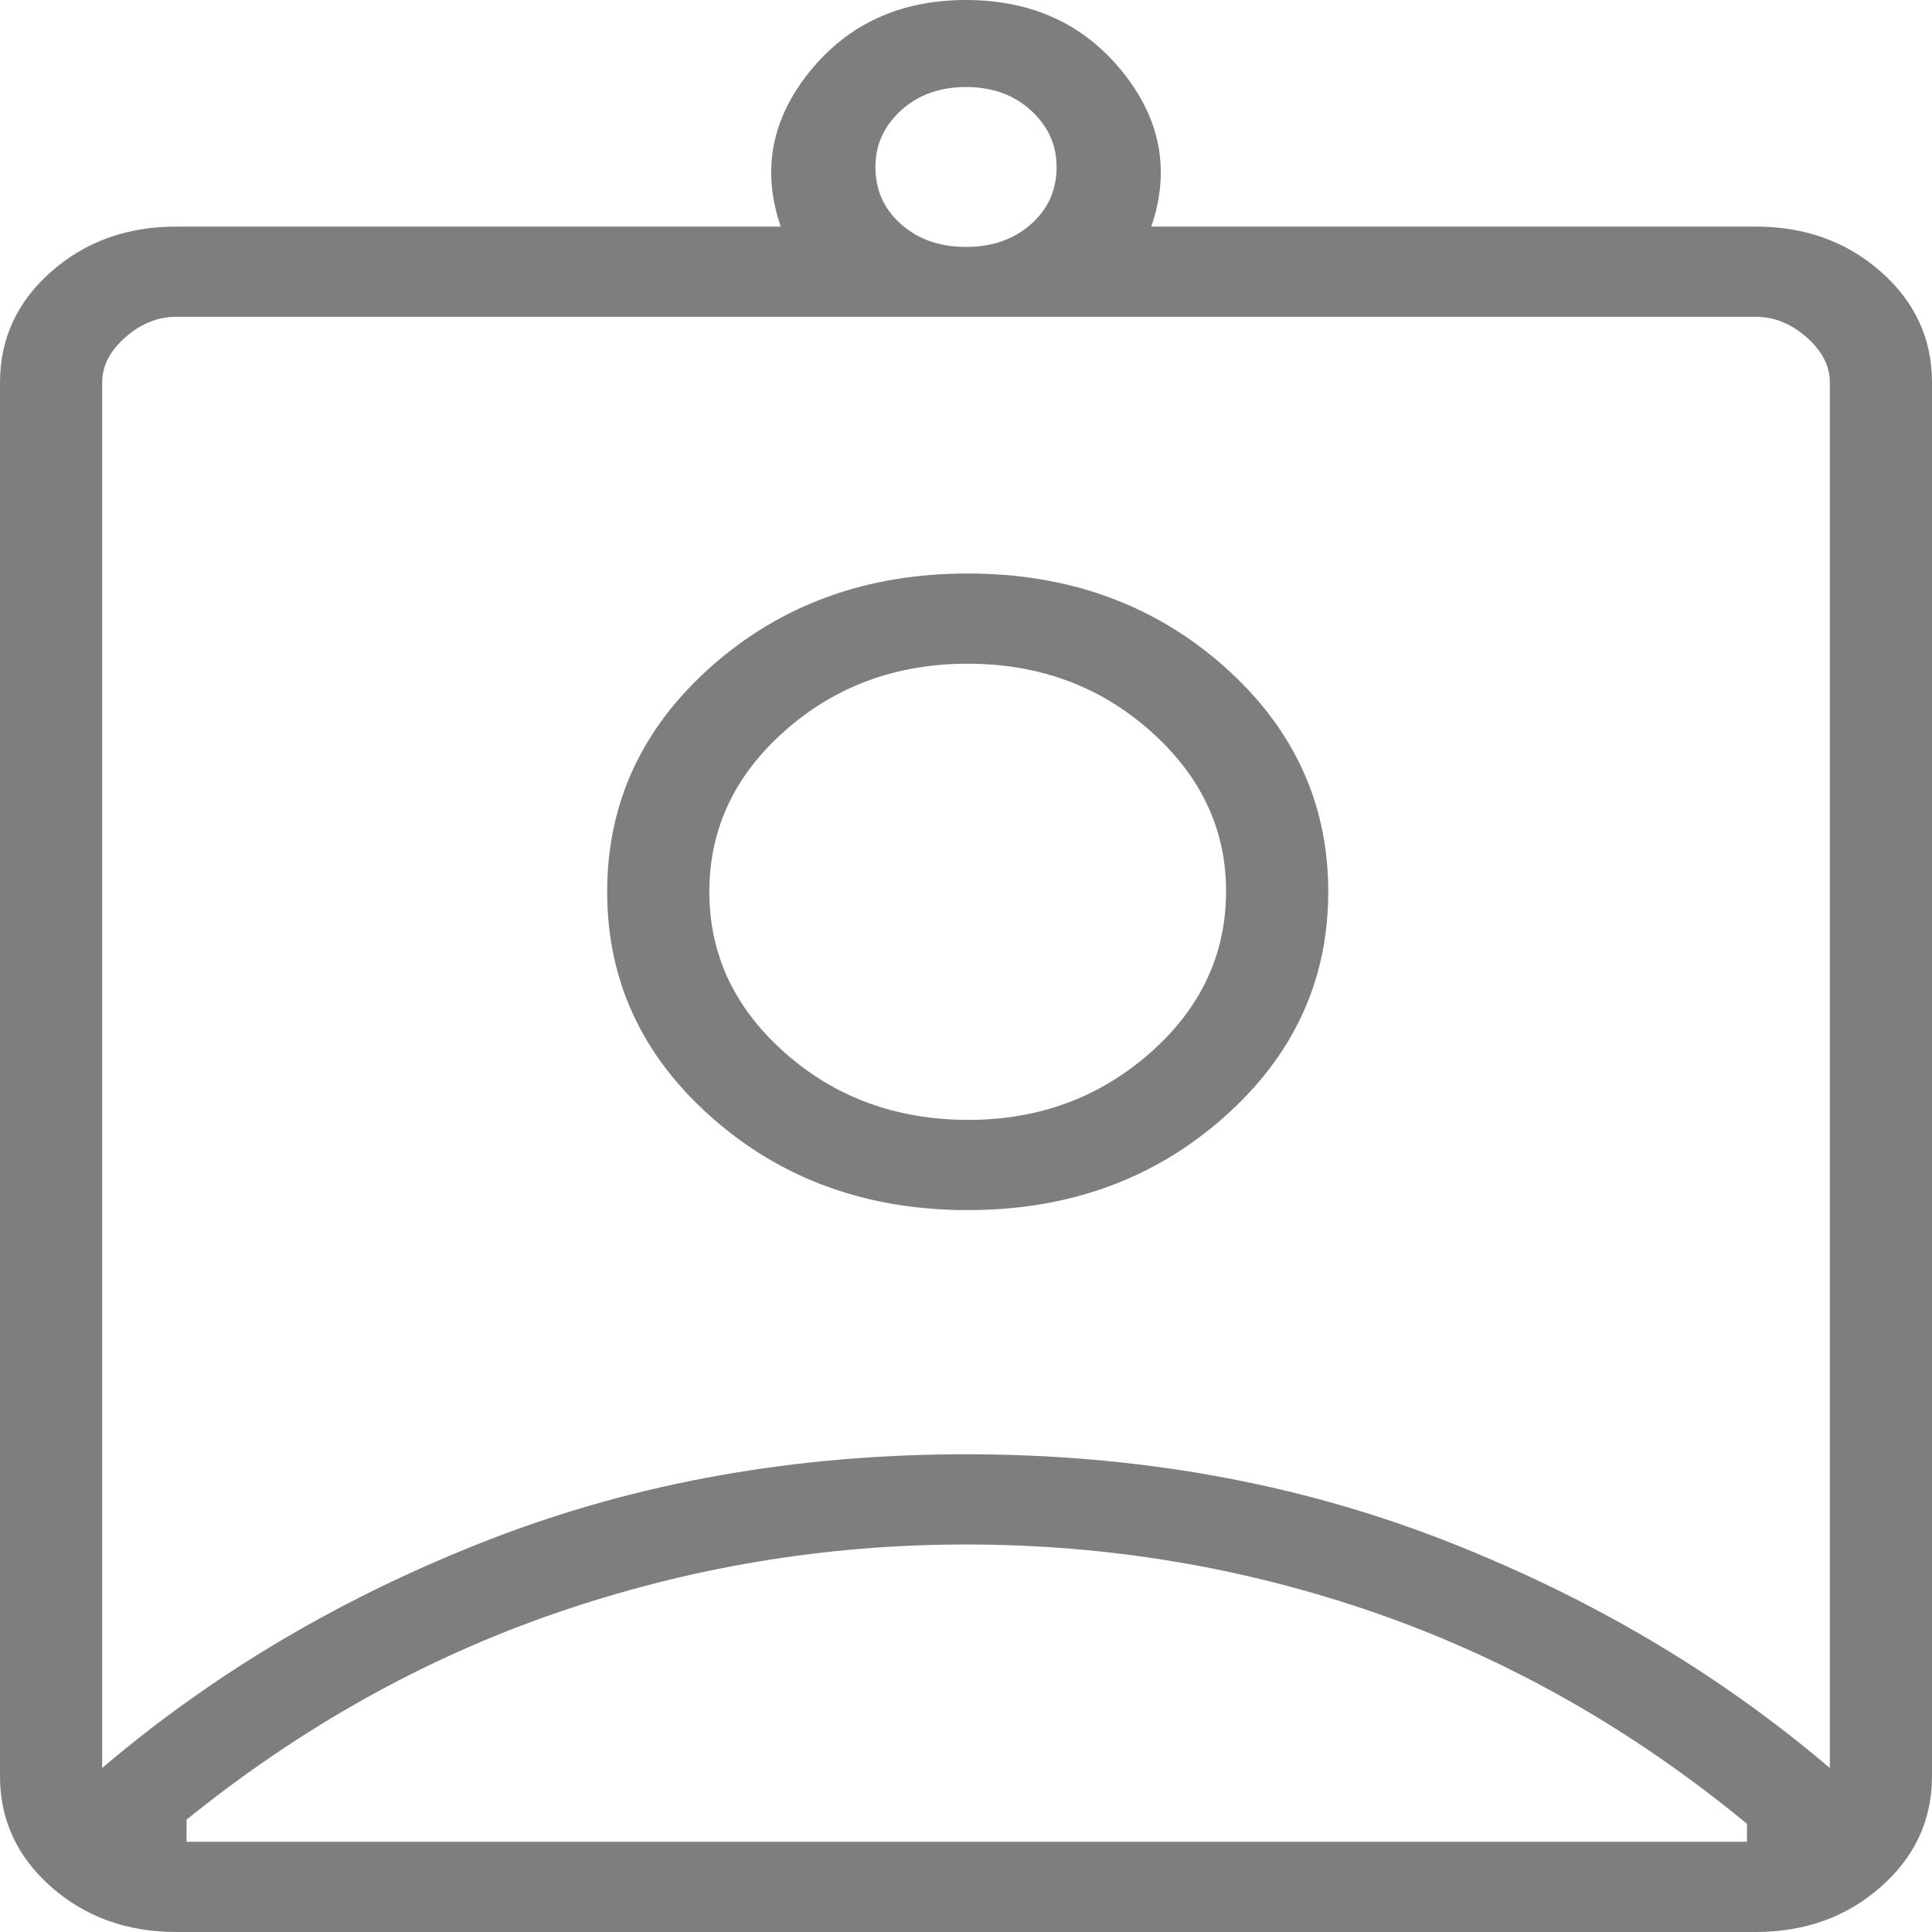 <svg width="26" height="26" viewBox="0 0 26 26" fill="none" xmlns="http://www.w3.org/2000/svg">
<path d="M2.375 26C1.709 26 1.147 25.797 0.688 25.392C0.229 24.987 0 24.491 0 23.904V5.146C0 4.558 0.229 4.062 0.688 3.657C1.147 3.252 1.709 3.049 2.375 3.049H10.506C10.249 2.295 10.381 1.598 10.9 0.959C11.419 0.32 12.119 0 13 0C13.881 0 14.581 0.32 15.1 0.959C15.619 1.598 15.751 2.295 15.494 3.049H23.625C24.291 3.049 24.853 3.252 25.312 3.657C25.771 4.062 26 4.558 26 5.146V23.904C26 24.491 25.771 24.987 25.312 25.392C24.853 25.797 24.291 26 23.625 26H2.375ZM13 3.323C13.352 3.323 13.643 3.222 13.873 3.018C14.104 2.815 14.219 2.558 14.219 2.247C14.219 1.949 14.104 1.695 13.873 1.485C13.643 1.276 13.352 1.171 13 1.171C12.648 1.171 12.357 1.276 12.127 1.485C11.896 1.695 11.781 1.949 11.781 2.247C11.781 2.558 11.896 2.815 12.127 3.018C12.357 3.222 12.648 3.323 13 3.323ZM1.375 23.793C2.89 22.503 4.632 21.477 6.599 20.714C8.566 19.952 10.699 19.571 12.997 19.571C15.296 19.571 17.429 19.952 19.398 20.714C21.367 21.477 23.11 22.503 24.625 23.793V5.146C24.625 4.925 24.521 4.723 24.312 4.539C24.104 4.355 23.875 4.263 23.625 4.263H2.375C2.125 4.263 1.896 4.355 1.687 4.539C1.479 4.723 1.375 4.925 1.375 5.146V23.793ZM13.023 16.285C14.379 16.285 15.526 15.87 16.466 15.04C17.405 14.211 17.875 13.198 17.875 12.001C17.875 10.805 17.405 9.792 16.466 8.962C15.526 8.133 14.379 7.718 13.023 7.718C11.667 7.718 10.52 8.133 9.58 8.962C8.641 9.792 8.171 10.805 8.171 12.001C8.171 13.198 8.641 14.211 9.58 15.04C10.52 15.87 11.667 16.285 13.023 16.285ZM2.51 24.786H23.51V24.544C21.976 23.28 20.319 22.338 18.54 21.716C16.761 21.095 14.915 20.785 13 20.785C11.111 20.785 9.276 21.091 7.495 21.703C5.714 22.315 4.052 23.243 2.51 24.488V24.786ZM13.033 15.071C12.068 15.071 11.245 14.771 10.566 14.171C9.886 13.57 9.546 12.847 9.546 12.001C9.546 11.155 9.886 10.432 10.566 9.832C11.245 9.232 12.065 8.932 13.023 8.932C13.981 8.932 14.8 9.233 15.48 9.836C16.16 10.439 16.5 11.158 16.5 11.992C16.5 12.844 16.159 13.57 15.476 14.171C14.793 14.771 13.979 15.071 13.033 15.071Z" fill="#7E7E81"/>
</svg>
